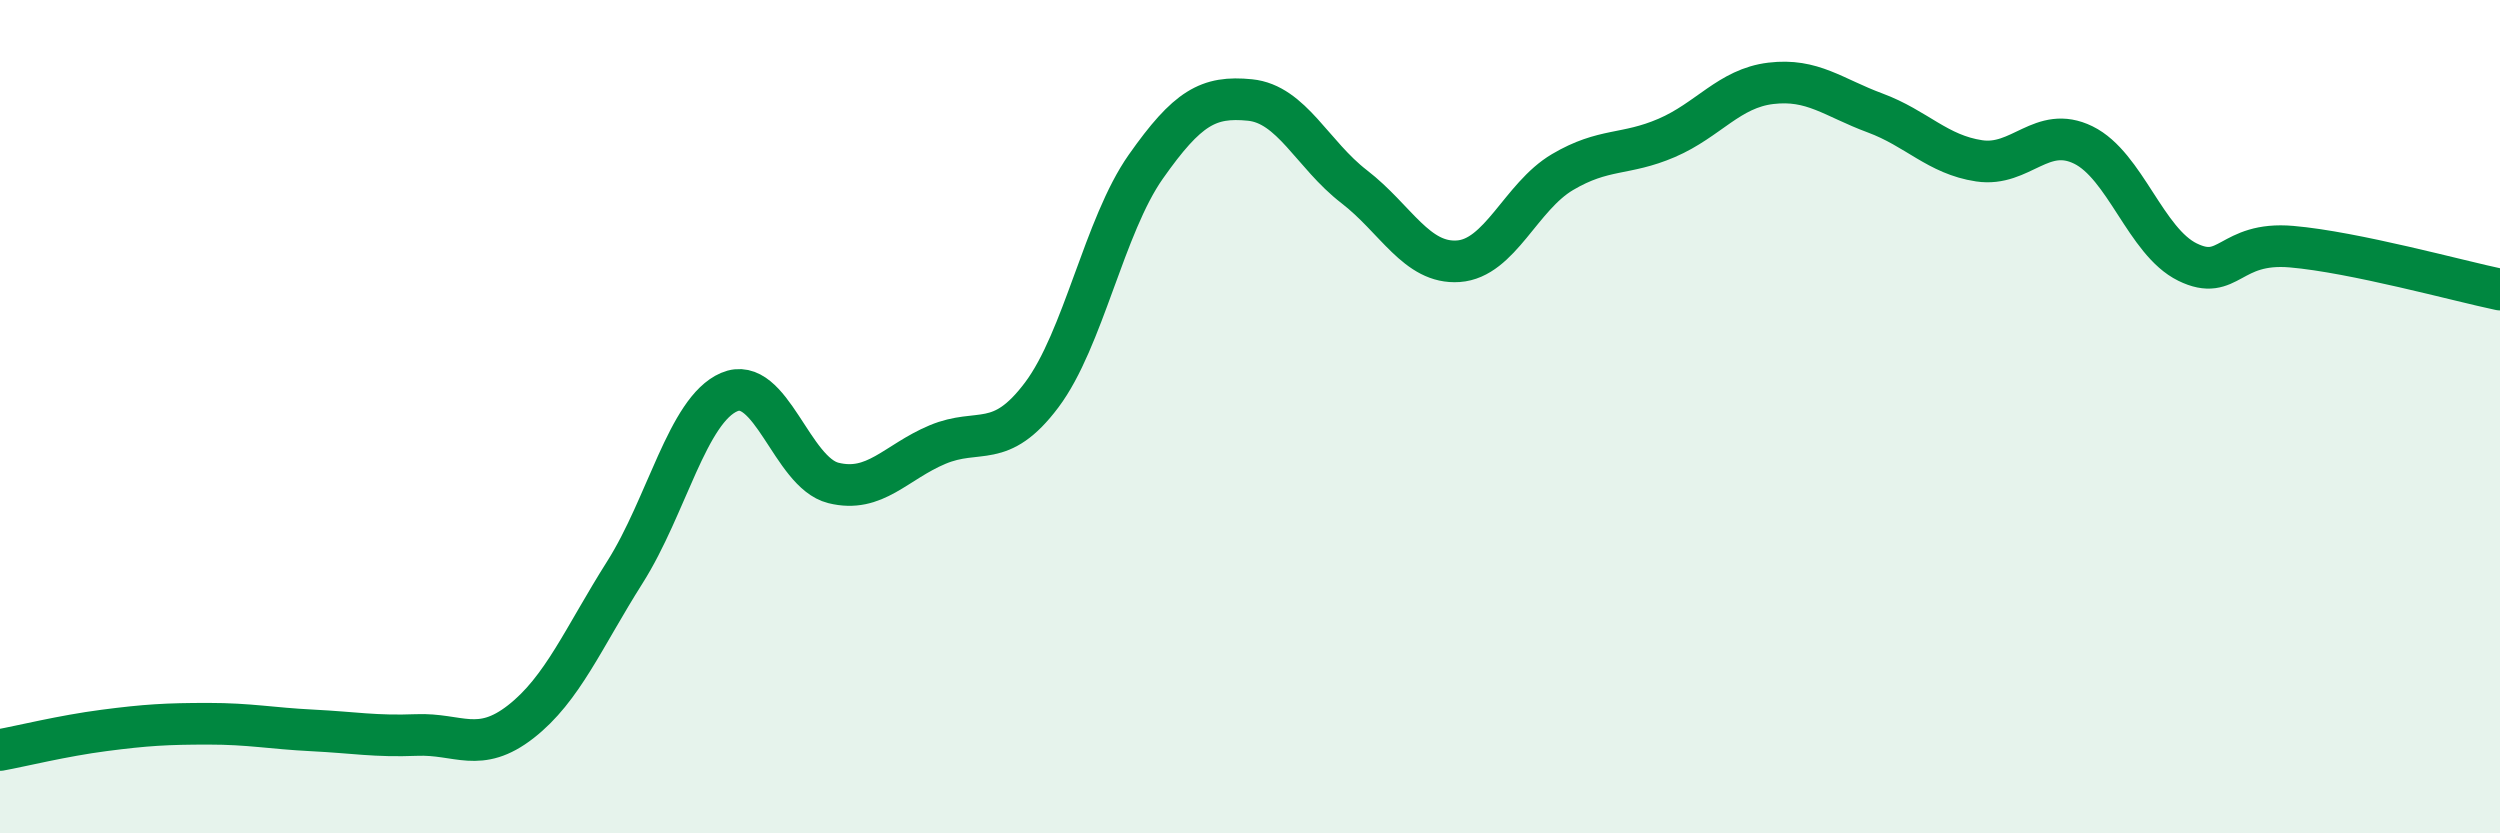 
    <svg width="60" height="20" viewBox="0 0 60 20" xmlns="http://www.w3.org/2000/svg">
      <path
        d="M 0,18 C 0.5,17.91 1.5,17.66 2.5,17.53 C 3.5,17.4 4,17.37 5,17.37 C 6,17.37 6.5,17.48 7.5,17.53 C 8.5,17.58 9,17.68 10,17.64 C 11,17.6 11.5,18.1 12.5,17.32 C 13.5,16.54 14,15.31 15,13.73 C 16,12.15 16.5,9.84 17.5,9.41 C 18.5,8.98 19,11.34 20,11.59 C 21,11.84 21.5,11.09 22.5,10.67 C 23.5,10.25 24,10.81 25,9.48 C 26,8.15 26.5,5.42 27.5,4 C 28.5,2.58 29,2.3 30,2.4 C 31,2.5 31.5,3.71 32.5,4.48 C 33.5,5.25 34,6.34 35,6.27 C 36,6.2 36.5,4.72 37.5,4.13 C 38.5,3.54 39,3.74 40,3.31 C 41,2.88 41.5,2.12 42.5,2 C 43.5,1.88 44,2.34 45,2.71 C 46,3.08 46.5,3.71 47.5,3.86 C 48.5,4.01 49,2.99 50,3.48 C 51,3.97 51.5,5.8 52.5,6.29 C 53.5,6.78 53.5,5.79 55,5.92 C 56.5,6.05 59,6.74 60,6.95L60 20L0 20Z"
        fill="#008740"
        opacity="0.1"
        stroke-linecap="round"
        stroke-linejoin="round"
      />
      <path
        d="M 0,18 C 0.5,17.91 1.5,17.66 2.5,17.53 C 3.5,17.4 4,17.37 5,17.37 C 6,17.37 6.5,17.48 7.5,17.53 C 8.5,17.58 9,17.68 10,17.64 C 11,17.6 11.5,18.1 12.5,17.32 C 13.5,16.54 14,15.31 15,13.73 C 16,12.15 16.5,9.84 17.5,9.41 C 18.5,8.98 19,11.34 20,11.59 C 21,11.84 21.5,11.09 22.5,10.67 C 23.5,10.25 24,10.81 25,9.48 C 26,8.15 26.5,5.42 27.5,4 C 28.5,2.58 29,2.3 30,2.4 C 31,2.5 31.5,3.71 32.5,4.48 C 33.5,5.25 34,6.34 35,6.27 C 36,6.2 36.5,4.72 37.5,4.13 C 38.5,3.54 39,3.74 40,3.31 C 41,2.88 41.5,2.12 42.5,2 C 43.5,1.88 44,2.34 45,2.71 C 46,3.08 46.5,3.71 47.5,3.86 C 48.5,4.01 49,2.99 50,3.48 C 51,3.97 51.5,5.8 52.5,6.29 C 53.5,6.78 53.5,5.79 55,5.92 C 56.5,6.05 59,6.74 60,6.95"
        stroke="#008740"
        stroke-width="1"
        fill="none"
        stroke-linecap="round"
        stroke-linejoin="round"
      />
    </svg>
  